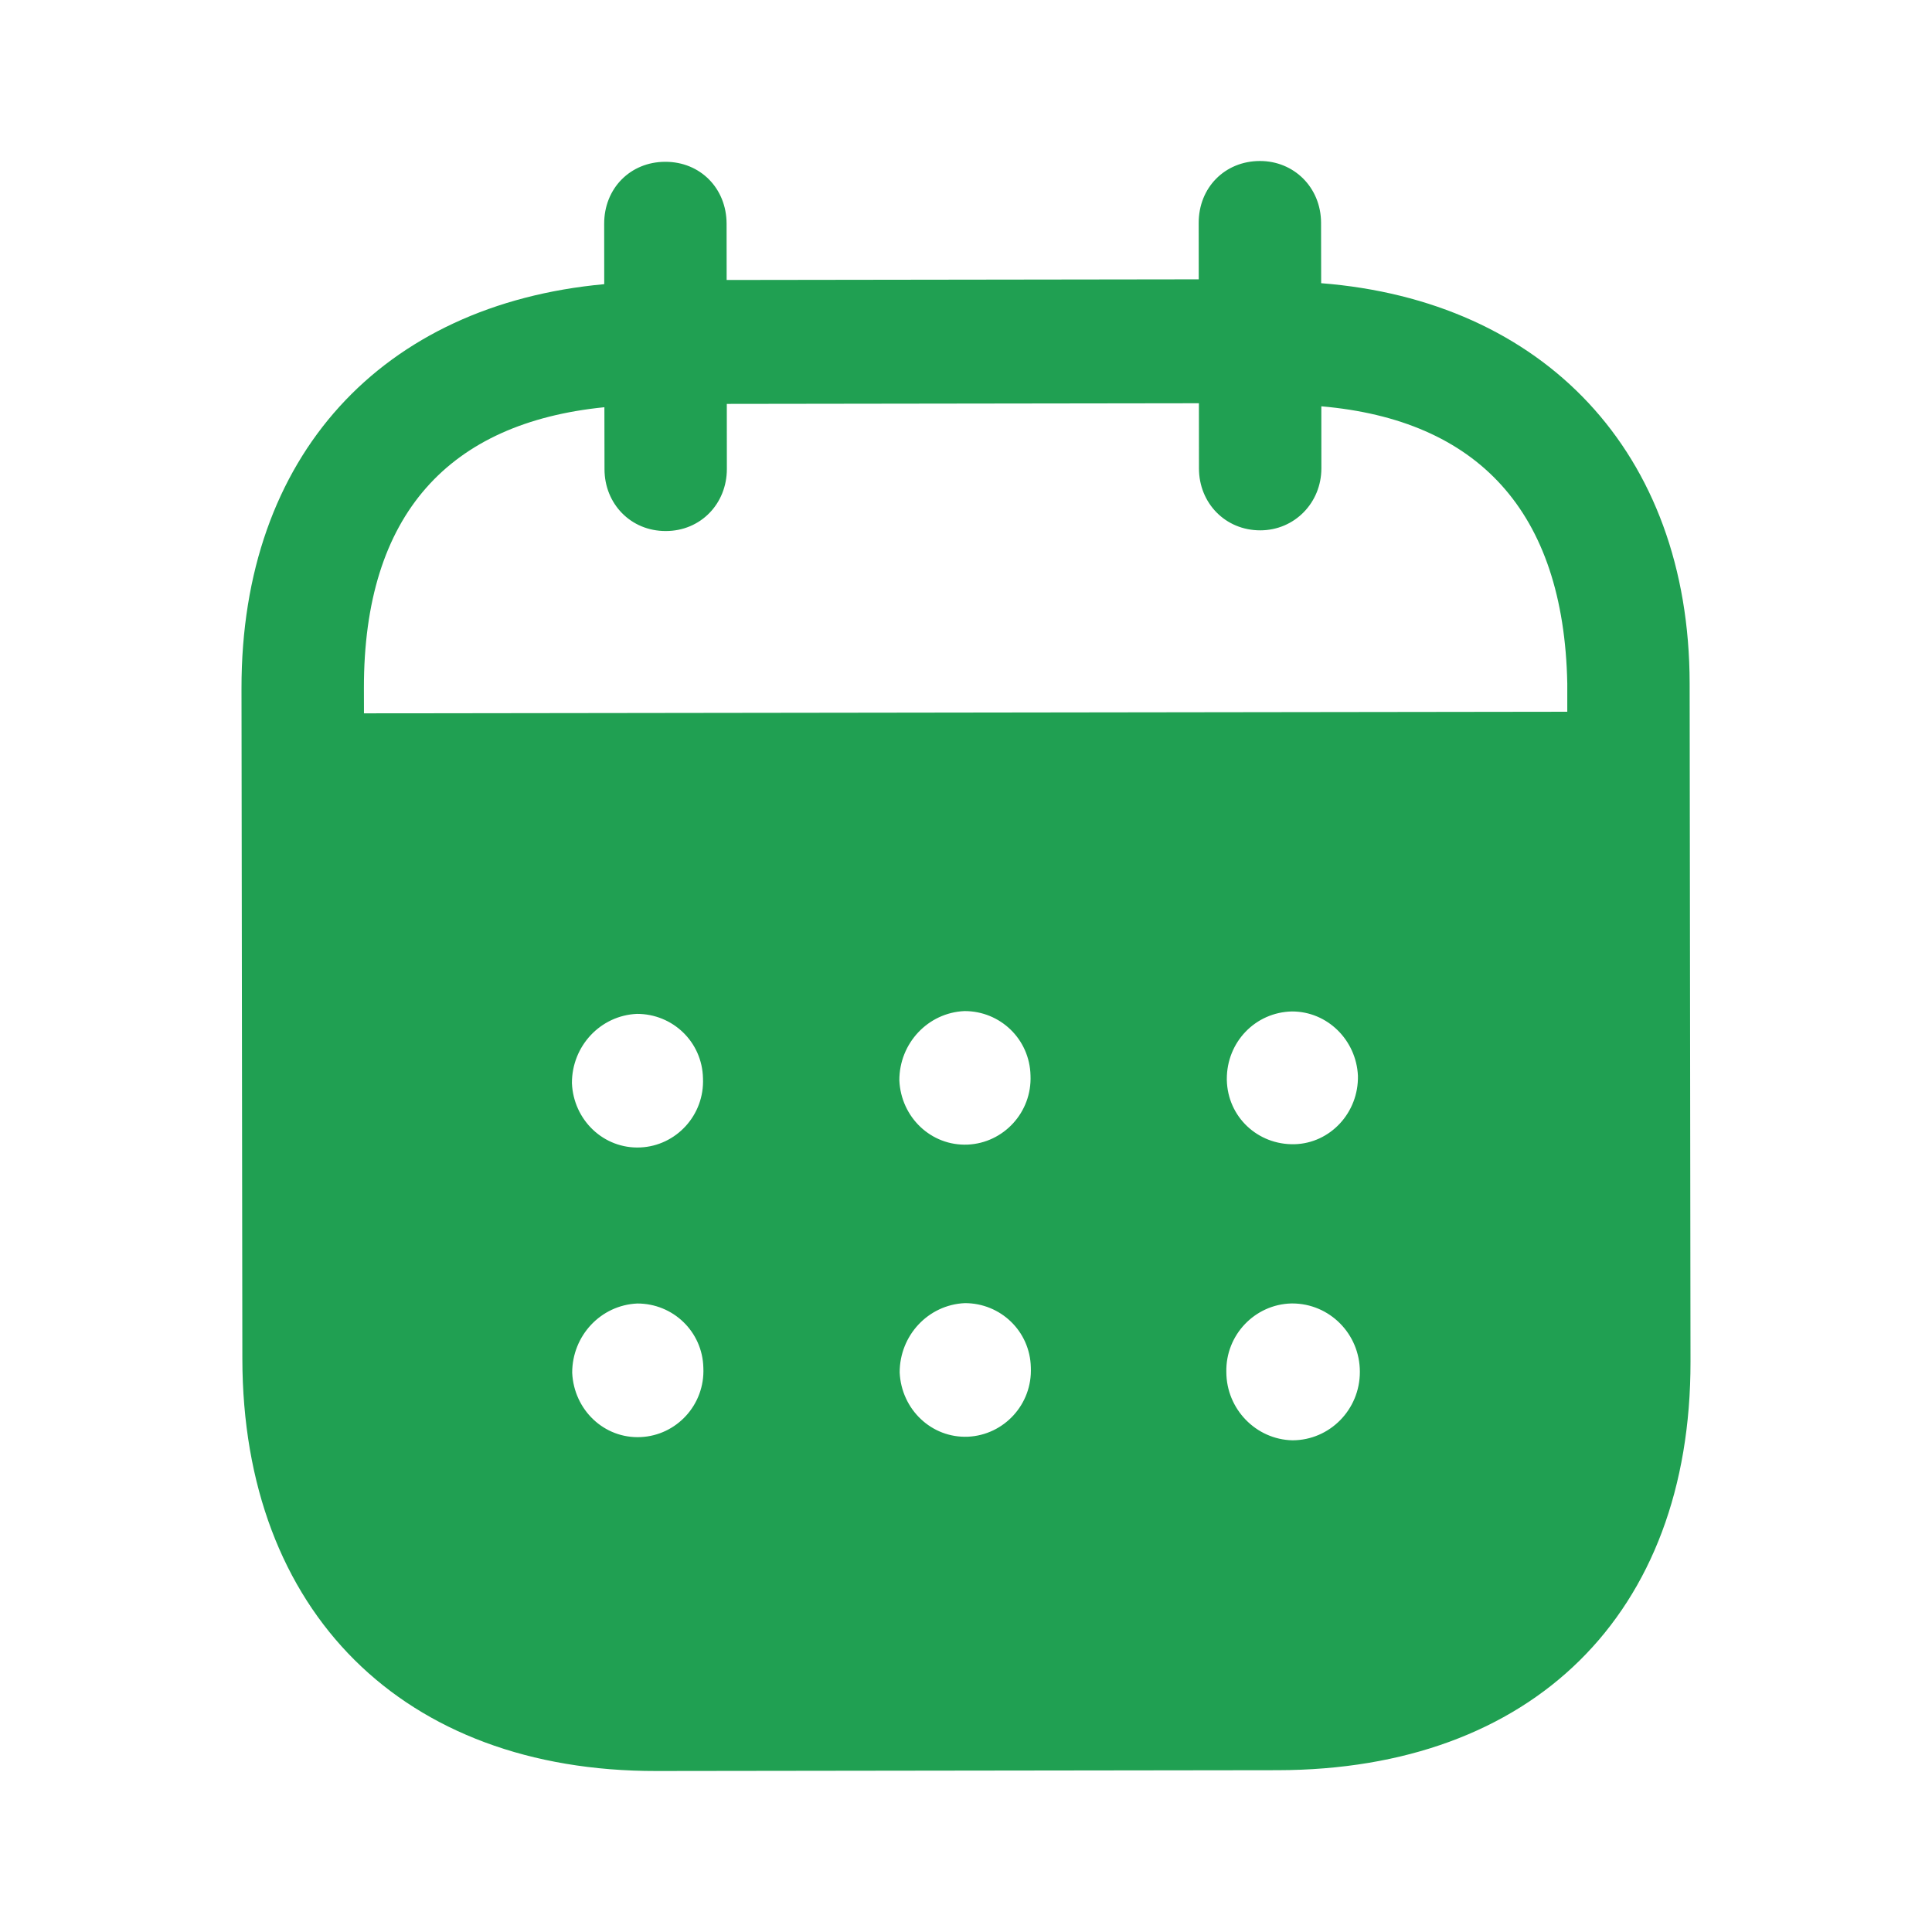 <?xml version="1.0" encoding="UTF-8"?> <svg xmlns="http://www.w3.org/2000/svg" width="36" height="36" viewBox="0 0 36 36" fill="none"> <path fill-rule="evenodd" clip-rule="evenodd" d="M24.616 4.153L24.618 5.277C28.75 5.601 31.479 8.417 31.484 12.735L31.5 25.373C31.506 30.081 28.548 32.977 23.808 32.985L12.228 33C7.517 33.006 4.522 30.041 4.516 25.319L4.5 12.829C4.494 8.483 7.127 5.675 11.259 5.295L11.258 4.171C11.256 3.511 11.745 3.015 12.397 3.015C13.048 3.014 13.537 3.508 13.539 4.168L13.54 5.217L22.337 5.205L22.336 4.156C22.334 3.496 22.823 3.002 23.474 3C24.111 2.998 24.615 3.493 24.616 4.153ZM6.782 13.292L29.204 13.262V12.738C29.141 9.514 27.523 7.823 24.621 7.571L24.622 8.726C24.622 9.37 24.12 9.882 23.483 9.882C22.832 9.883 22.341 9.373 22.341 8.729L22.34 7.514L13.543 7.526L13.544 8.739C13.544 9.385 13.057 9.895 12.406 9.895C11.754 9.897 11.264 9.388 11.264 8.742L11.262 7.588C8.374 7.877 6.776 9.574 6.781 12.826L6.782 13.292ZM22.86 20.107V20.123C22.875 20.813 23.437 21.336 24.12 21.321C24.787 21.304 25.318 20.733 25.303 20.044C25.272 19.384 24.738 18.846 24.073 18.847C23.392 18.862 22.858 19.417 22.86 20.107ZM24.083 26.838C23.402 26.823 22.852 26.255 22.851 25.565C22.836 24.875 23.383 24.304 24.064 24.288H24.079C24.775 24.288 25.339 24.856 25.339 25.561C25.341 26.265 24.778 26.837 24.083 26.838ZM16.758 20.13C16.788 20.82 17.352 21.358 18.033 21.328C18.7 21.297 19.232 20.727 19.202 20.038C19.186 19.363 18.638 18.838 17.971 18.84C17.29 18.87 16.757 19.441 16.758 20.13ZM18.039 26.771C17.358 26.801 16.795 26.262 16.764 25.573C16.764 24.883 17.296 24.313 17.977 24.282C18.644 24.28 19.193 24.805 19.208 25.478C19.239 26.169 18.706 26.739 18.039 26.771ZM10.657 20.183C10.686 20.873 11.251 21.412 11.932 21.381C12.598 21.351 13.13 20.78 13.099 20.09C13.084 19.415 12.536 18.891 11.868 18.892C11.187 18.922 10.655 19.493 10.657 20.183ZM11.938 26.778C11.256 26.81 10.694 26.27 10.662 25.58C10.661 24.89 11.194 24.319 11.875 24.289C12.542 24.288 13.091 24.813 13.106 25.487C13.137 26.177 12.605 26.748 11.938 26.778Z" fill="#20A052"></path> </svg> 